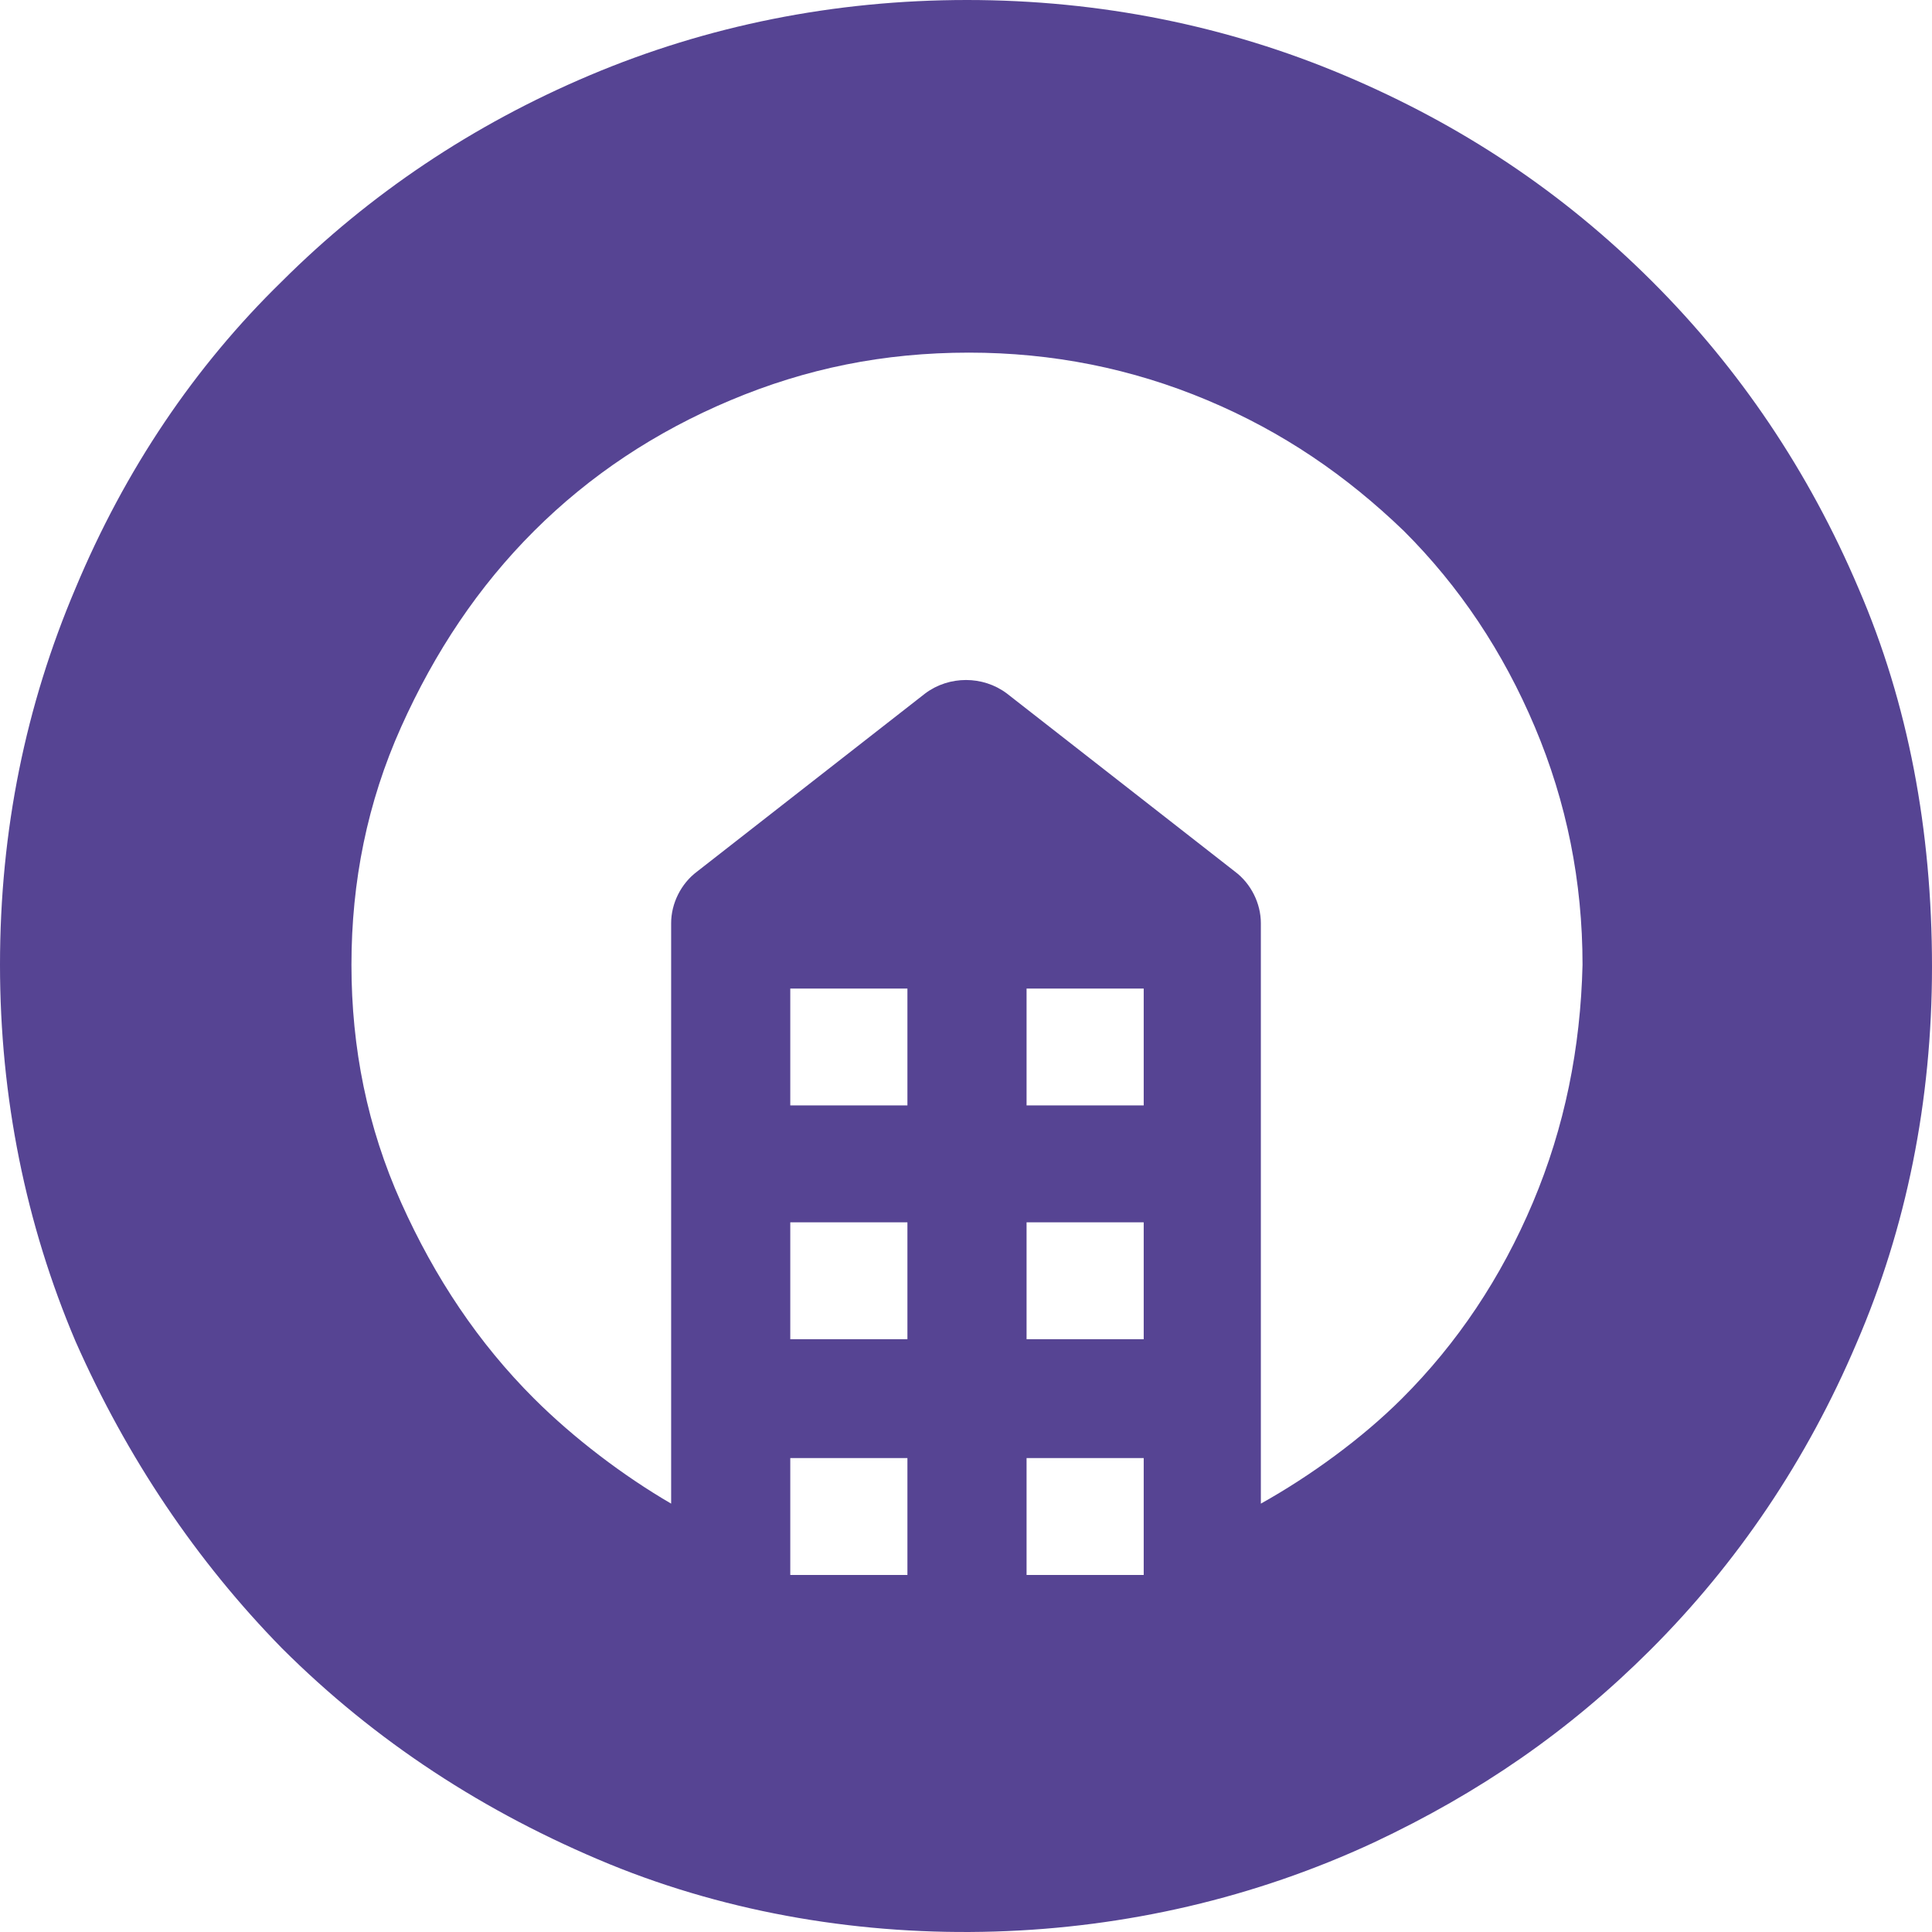 <svg width="181" height="181" viewBox="0 0 181 181" fill="none" xmlns="http://www.w3.org/2000/svg">
<path d="M174.117 55.122C169.467 44.172 162.956 34.521 154.771 26.355C146.4 18.003 136.913 11.693 125.937 7.053C114.962 2.413 103.057 0 90.593 0C78.129 0 66.224 2.413 55.249 7.053C44.273 11.693 34.6 18.189 26.415 26.355C18.23 34.336 11.719 43.986 7.069 55.122C2.418 66.073 0 77.765 0 90.386C0 102.821 2.418 114.699 7.069 125.649C11.905 136.6 18.416 146.251 26.415 154.417C35.158 163.14 45.389 169.821 57.109 174.647C68.456 179.287 80.92 181.328 93.197 180.957C105.475 180.586 117.566 177.802 128.728 172.605C138.587 167.965 146.958 162.212 154.585 154.602C162.77 146.436 169.281 136.785 173.931 125.835C178.582 115.07 181 103.192 181 90.571C181 77.765 178.768 65.887 174.117 55.122ZM85.012 147.55H74.037V136.6H85.012V147.55ZM85.012 125.464H74.037V114.513H85.012V125.464ZM85.012 103.563H74.037V92.613H85.012V103.563ZM107.149 147.55H96.174V136.6H107.149V147.55ZM107.149 125.464H96.174V114.513H107.149V125.464ZM107.149 103.563H96.174V92.613H107.149V103.563ZM143.609 112.657C140.633 119.71 136.541 125.835 131.332 131.032C127.612 134.744 122.775 138.27 118.124 140.868V123.793V86.488C118.124 84.632 117.194 82.776 115.706 81.663L94.314 64.959C92.081 63.289 88.919 63.289 86.686 64.959L65.294 81.663C63.806 82.776 62.876 84.632 62.876 86.488V123.793V140.868C58.411 138.27 53.761 134.744 50.04 131.032C44.831 125.835 40.739 119.71 37.577 112.657C34.414 105.605 32.926 98.181 32.926 90.386C32.926 82.591 34.414 75.167 37.577 68.114C40.739 61.062 44.831 54.937 50.04 49.74C55.249 44.543 61.388 40.46 68.456 37.491C75.525 34.521 82.78 33.036 90.779 33.036C98.592 33.036 106.033 34.521 113.102 37.491C120.171 40.46 126.123 44.543 131.518 49.74C136.727 54.937 140.819 61.062 143.795 68.114C146.772 75.167 148.26 82.591 148.26 90.386C148.074 98.181 146.586 105.605 143.609 112.657Z" fill="#564493"/>
</svg>
